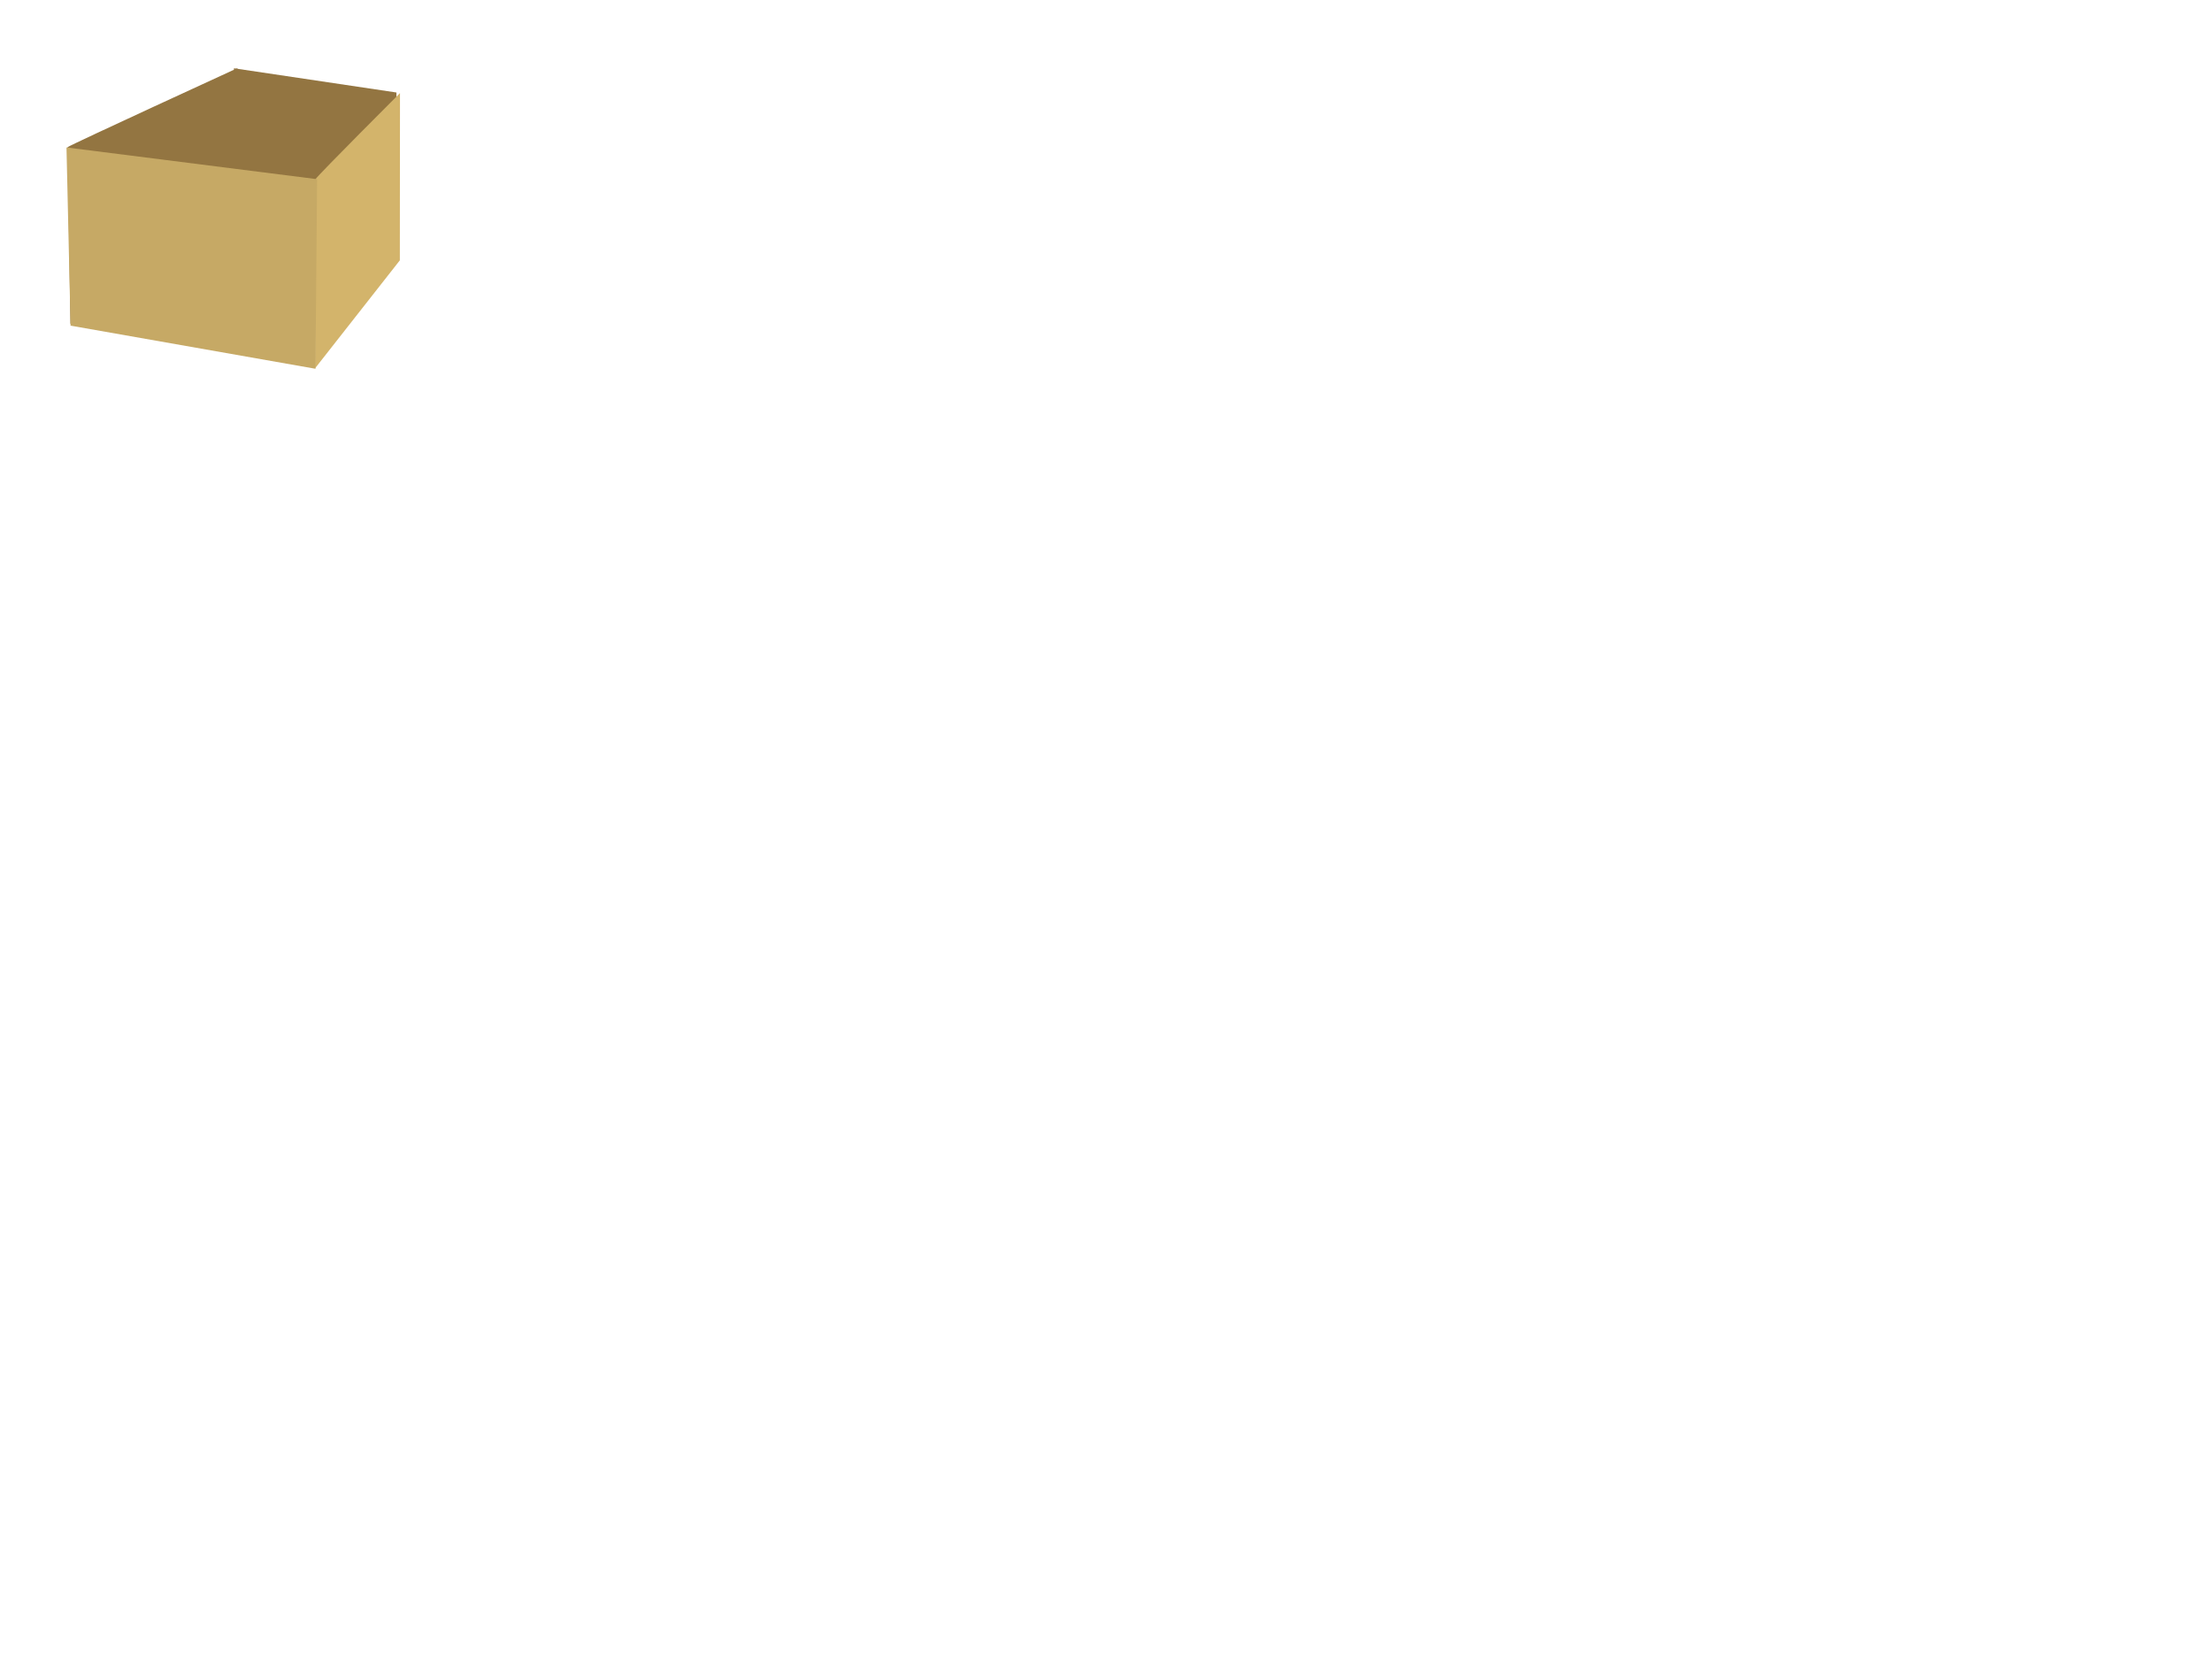 <?xml version="1.0"?><svg width="640" height="480" xmlns="http://www.w3.org/2000/svg" xmlns:xlink="http://www.w3.org/1999/xlink">
 <title>Box</title>
 <defs>
  <linearGradient id="linearGradient4596">
   <stop stop-color="#937541" offset="0" id="stop4598"/>
   <stop stop-color="#524124" offset="1" id="stop4600"/>
  </linearGradient>
  <linearGradient id="linearGradient4580">
   <stop stop-color="#d3b46b" offset="0" id="stop4582"/>
   <stop stop-color="#ad9457" offset="1" id="stop4584"/>
  </linearGradient>
  <linearGradient id="linearGradient4564">
   <stop stop-color="#c6a965" offset="0" id="stop4566"/>
   <stop stop-color="#b79d5d" offset="1" id="stop4568"/>
  </linearGradient>
  <linearGradient y2="3.622" y1="3.622" xlink:href="#linearGradient4564" x2="1.268" x1="2.534" id="linearGradient1423" gradientTransform="matrix(0.438,0,0,0.387,-19.084,-24.618)"/>
  <linearGradient y2="1.556" y1="1.556" xlink:href="#linearGradient4580" x2="16.326" x1="17.746" id="linearGradient1427" gradientTransform="matrix(0.229,0,0,0.742,-19.084,-24.618)"/>
  <linearGradient y2="1.98" y1="1.98" xlink:href="#linearGradient4596" x2="3.149" x1="5.475" id="linearGradient1462" gradientTransform="matrix(0.379,0,0,0.448,-19.084,-24.618)"/>
  <linearGradient y2="1.312" y1="1.312" xlink:href="#linearGradient4596" x2="1.834" x1="4.193" id="linearGradient1465" gradientTransform="matrix(0.344,0,0,0.494,-19.084,-24.618)"/>
 </defs>
 <g>
  <g id="g6343"/>
  <g id="g9086"/>
  <path fill="url(#linearGradient1465)" fill-rule="evenodd" stroke-width="0.503px" id="path3628" d="m19.563,42.568c1.413,-0.942 49.121,-22.849 49.121,-22.849l2.41,54.894c0,0 -50.714,19.984 -50.714,19.042c0,-0.942 -0.817,-51.087 -0.817,-51.087z"/>
  <path fill="url(#linearGradient1462)" fill-rule="evenodd" stroke-width="0.503px" id="path3626" d="m114.705,26.762l-47.021,-7.009l2.346,54.9l44.799,0.787l-0.125,-48.678z"/>
  <path fill="url(#linearGradient1427)" fill-rule="evenodd" stroke-width="0.503px" id="path2085" d="m91.276,51.841c1.413,-1.883 24.455,-24.915 24.455,-24.915l-0.044,48.397l-24.534,31.245l0.122,-54.727z"/>
  <path fill="url(#linearGradient1423)" fill-rule="evenodd" stroke-width="1px" id="path2083" d="m19.236,42.66l72.511,9.182l-0.471,54.854l-70.863,-12.478l-1.177,-51.558z"/>
  <title>Layer 1</title>
 </g>
</svg>